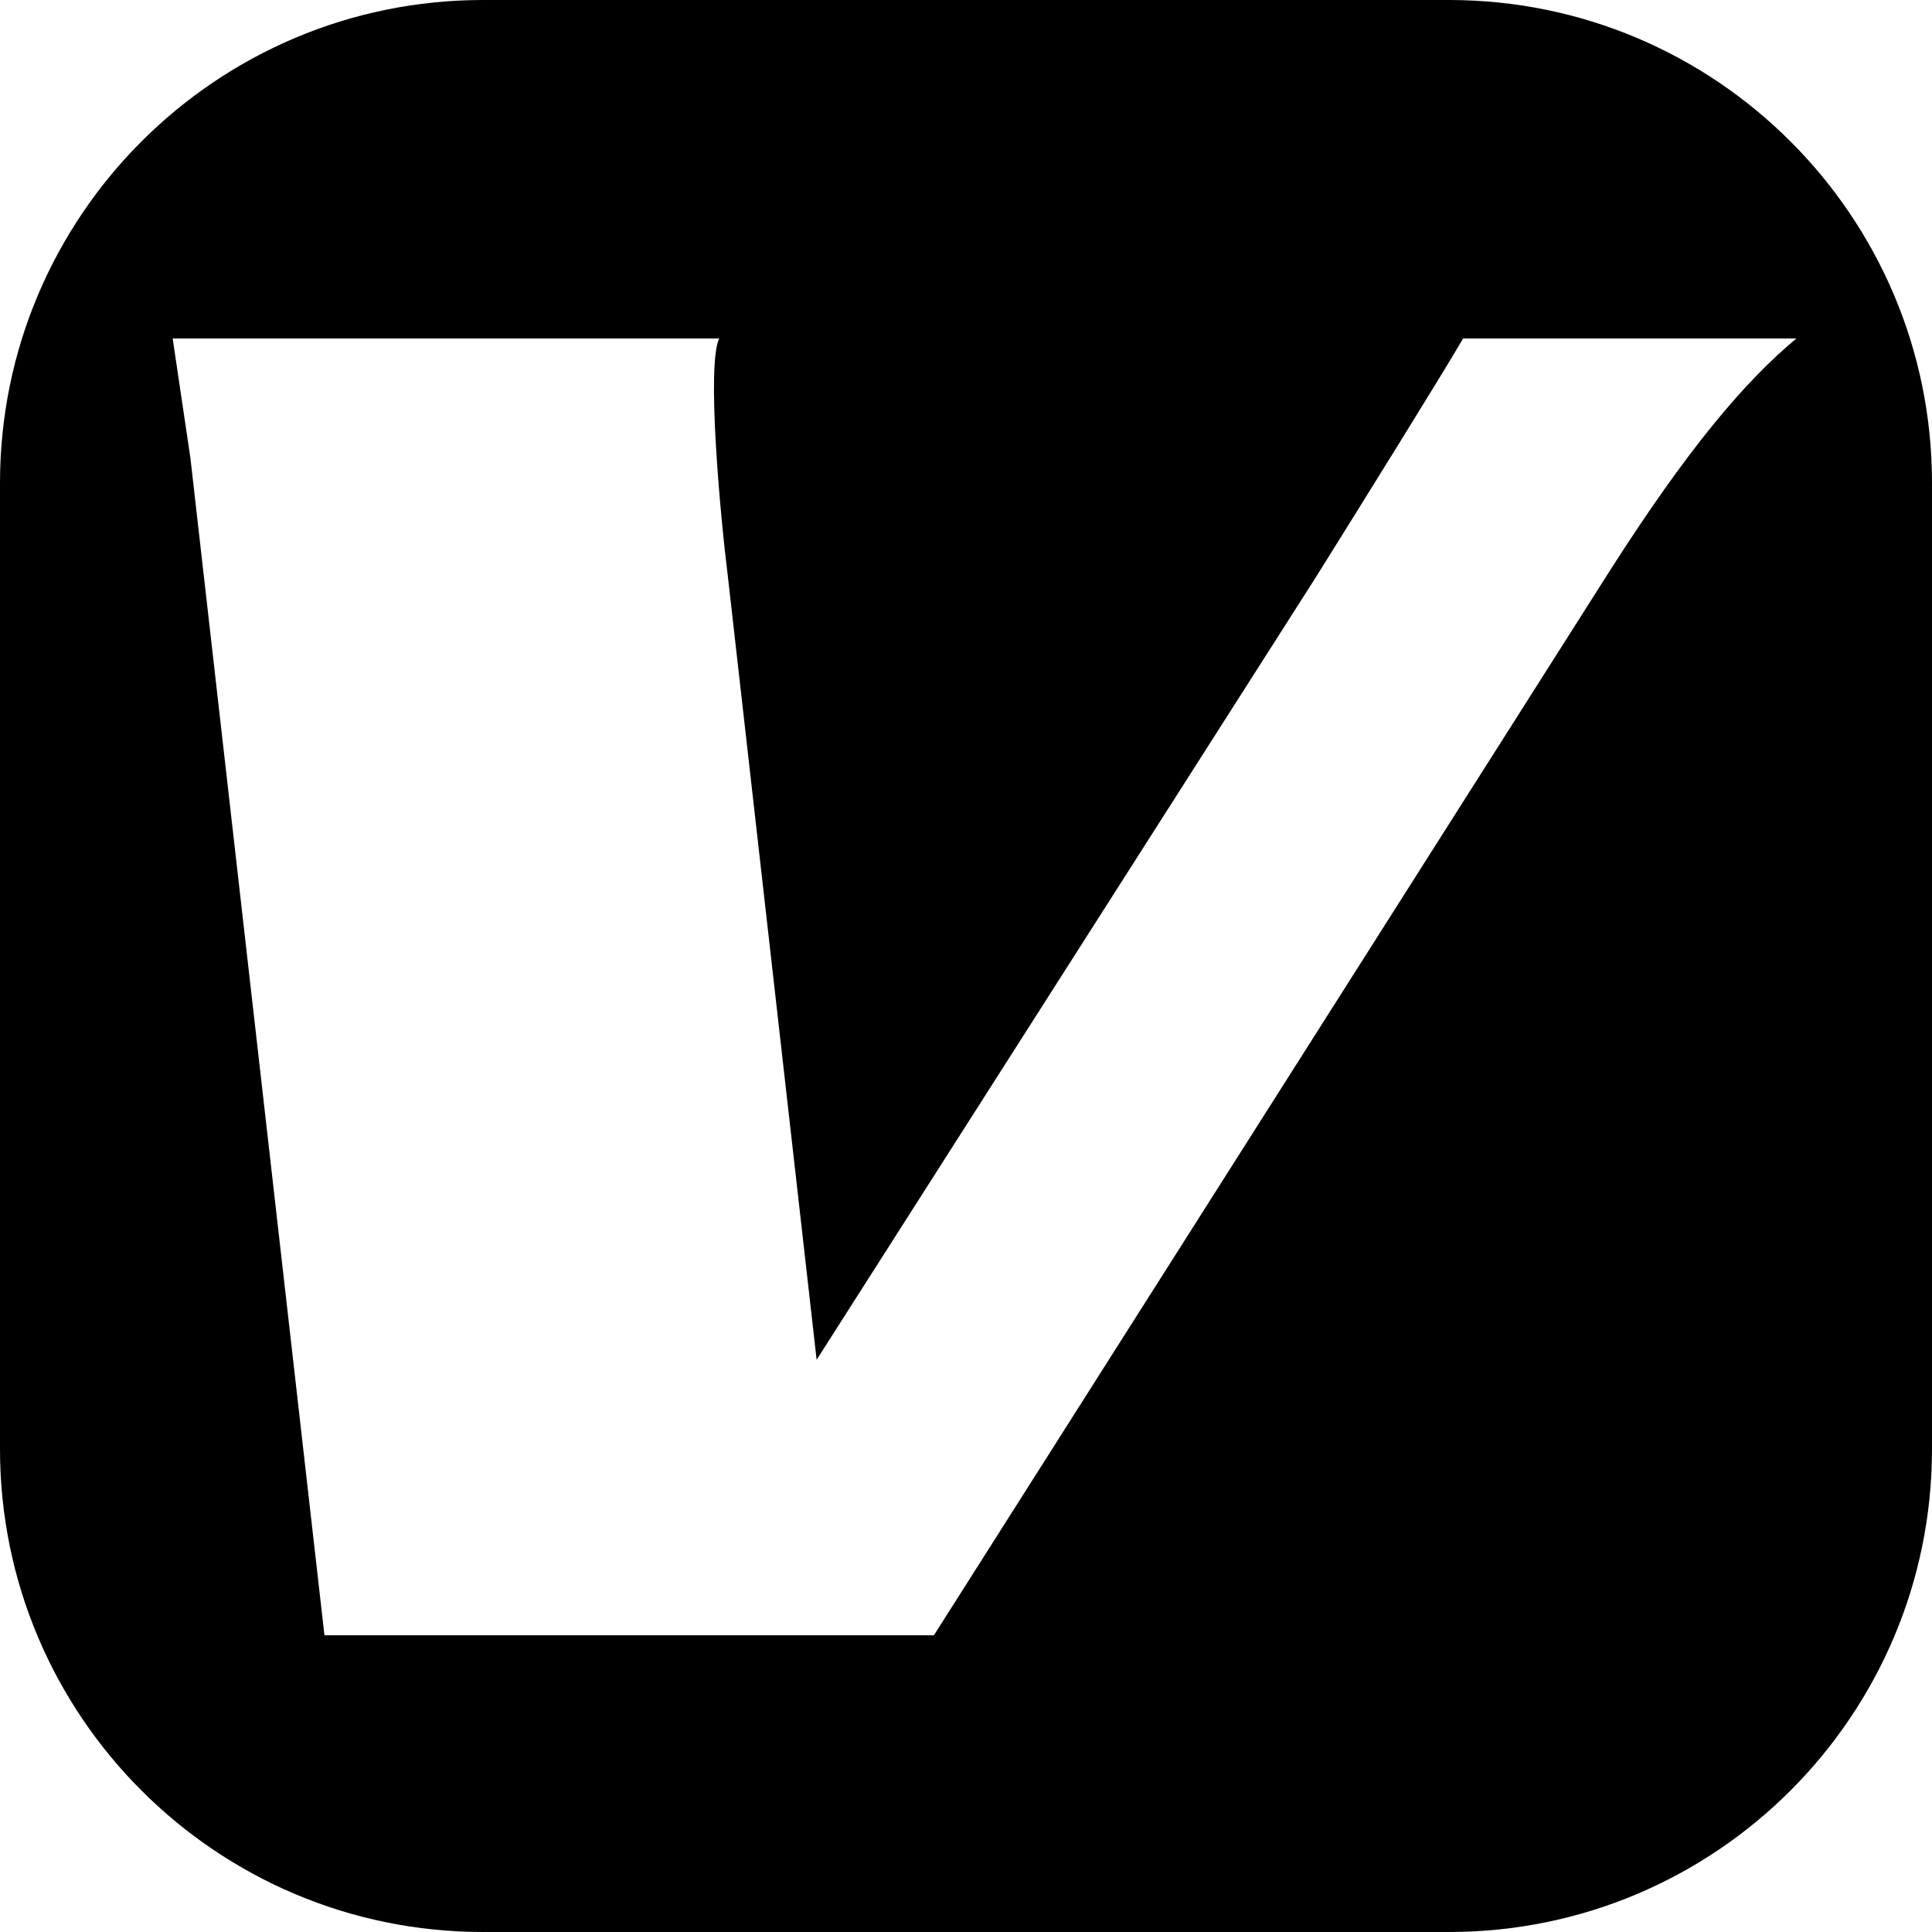 <svg width="16" height="16" viewBox="0 0 16 16" fill="none" xmlns="http://www.w3.org/2000/svg">
    <path fill-rule="evenodd" clip-rule="evenodd" d="M4 0C1.791 0 0 1.791 0 4V12C0 14.209 1.791 16 4 16H12C14.209 16 16 14.209 16 12V4C16 1.791 14.209 0 12 0H4ZM13.317 4.75L7.734 13.543H2.687L1.577 3.794L1.43 2.803H5.956C5.851 3.022 5.962 4.247 6.029 4.784L6.763 11.261L10.895 4.784C11.231 4.247 11.958 3.078 12.117 2.803H14.877C14.453 3.156 13.979 3.71 13.317 4.75Z" fill="black"/>
</svg>
